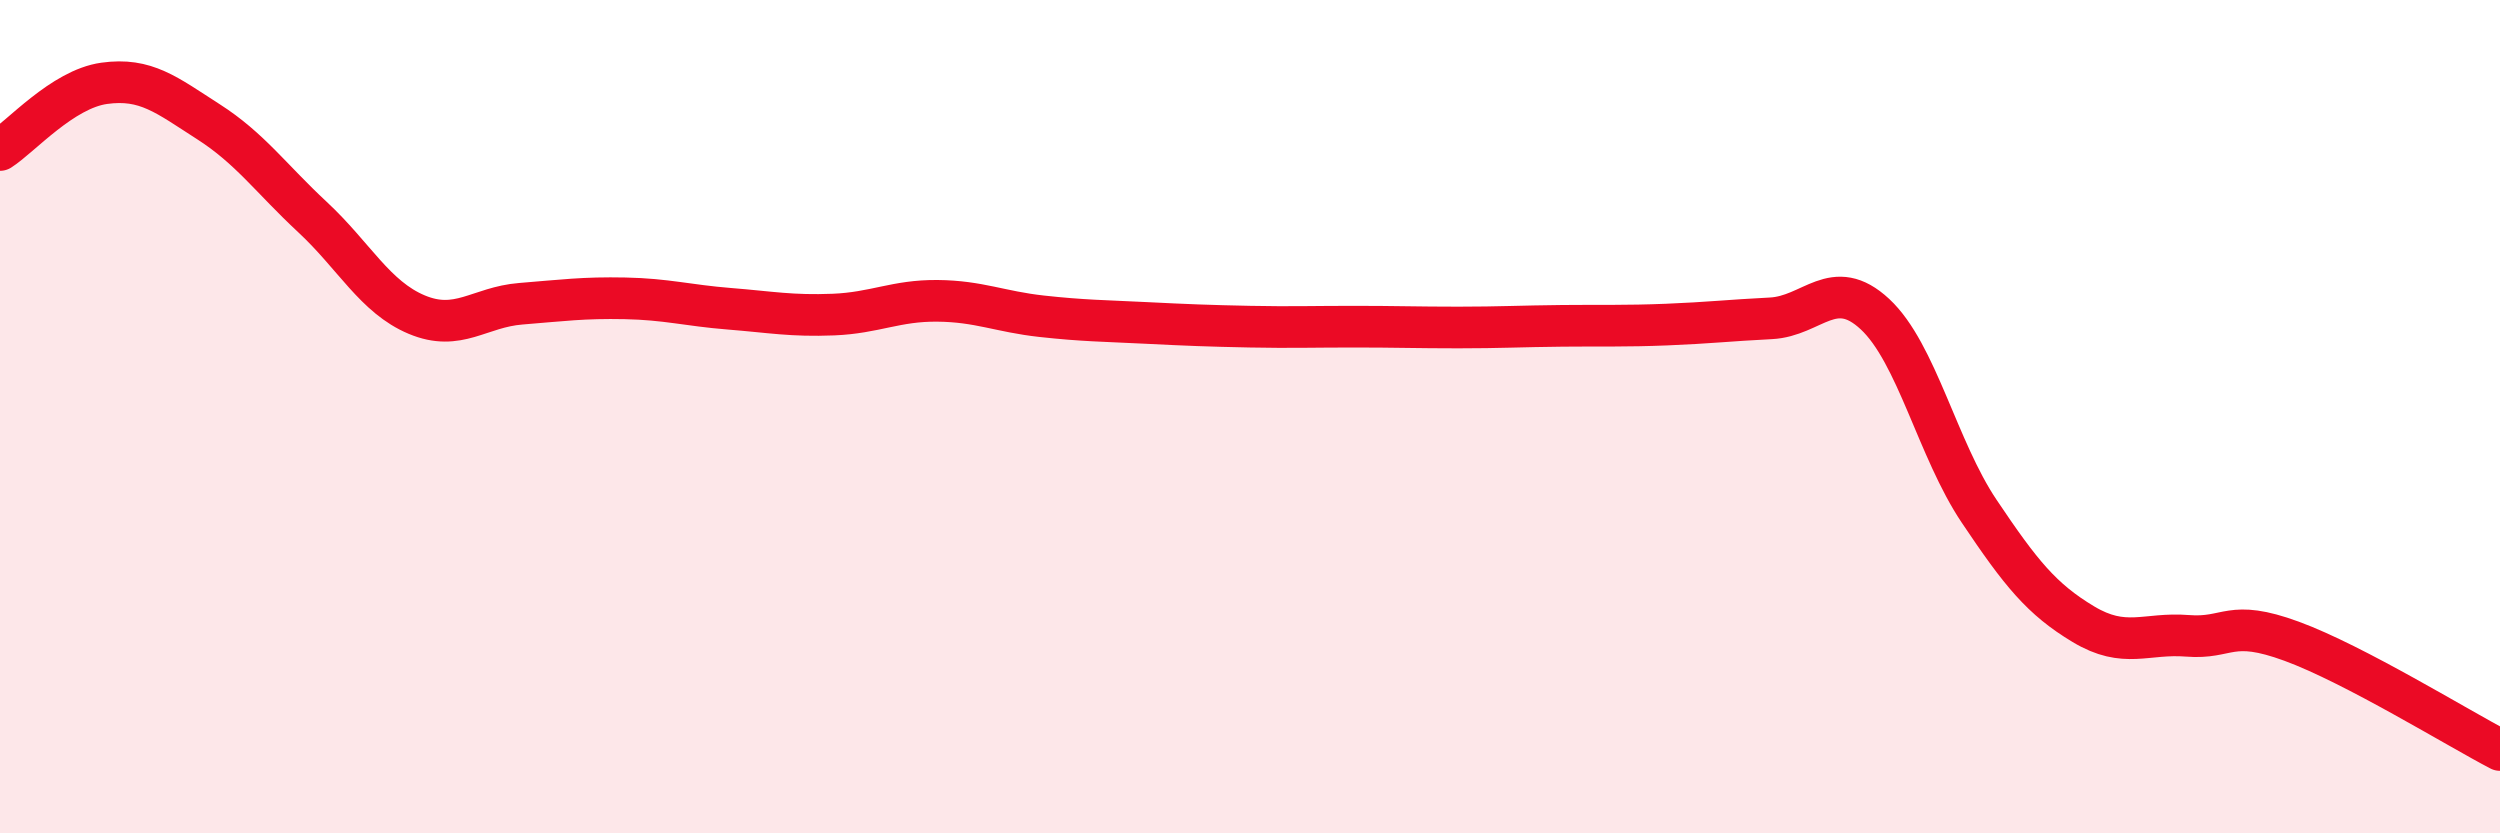 
    <svg width="60" height="20" viewBox="0 0 60 20" xmlns="http://www.w3.org/2000/svg">
      <path
        d="M 0,3.6 C 0.5,3.28 1.5,2.14 2.5,2 C 3.5,1.86 4,2.28 5,2.92 C 6,3.56 6.5,4.28 7.5,5.21 C 8.5,6.14 9,7.13 10,7.55 C 11,7.97 11.5,7.37 12.5,7.29 C 13.5,7.21 14,7.14 15,7.16 C 16,7.18 16.5,7.33 17.5,7.41 C 18.5,7.49 19,7.59 20,7.55 C 21,7.51 21.5,7.21 22.5,7.22 C 23.5,7.23 24,7.48 25,7.59 C 26,7.7 26.5,7.7 27.5,7.75 C 28.5,7.8 29,7.82 30,7.84 C 31,7.86 31.5,7.84 32.5,7.84 C 33.5,7.84 34,7.86 35,7.86 C 36,7.86 36.5,7.83 37.5,7.82 C 38.5,7.81 39,7.83 40,7.79 C 41,7.75 41.5,7.69 42.5,7.64 C 43.5,7.59 44,6.61 45,7.54 C 46,8.47 46.5,10.78 47.5,12.27 C 48.5,13.76 49,14.38 50,14.98 C 51,15.58 51.5,15.18 52.5,15.26 C 53.5,15.34 53.5,14.84 55,15.39 C 56.5,15.94 59,17.48 60,18L60 20L0 20Z"
        fill="#EB0A25"
        opacity="0.1"
        stroke-linecap="round"
        stroke-linejoin="round"
      />
      <path
        d="M 0,3.6 C 0.5,3.28 1.5,2.14 2.5,2 C 3.5,1.86 4,2.28 5,2.92 C 6,3.56 6.5,4.28 7.5,5.21 C 8.5,6.14 9,7.13 10,7.55 C 11,7.97 11.5,7.37 12.5,7.29 C 13.5,7.21 14,7.14 15,7.16 C 16,7.18 16.5,7.33 17.5,7.41 C 18.5,7.49 19,7.59 20,7.55 C 21,7.51 21.5,7.21 22.5,7.22 C 23.5,7.23 24,7.48 25,7.59 C 26,7.7 26.5,7.7 27.5,7.75 C 28.5,7.8 29,7.82 30,7.84 C 31,7.86 31.5,7.84 32.5,7.84 C 33.5,7.84 34,7.86 35,7.86 C 36,7.86 36.5,7.83 37.5,7.82 C 38.5,7.81 39,7.83 40,7.79 C 41,7.75 41.5,7.69 42.5,7.64 C 43.5,7.59 44,6.61 45,7.54 C 46,8.47 46.5,10.78 47.5,12.27 C 48.5,13.76 49,14.38 50,14.98 C 51,15.58 51.5,15.18 52.5,15.26 C 53.5,15.34 53.5,14.84 55,15.39 C 56.5,15.94 59,17.48 60,18"
        stroke="#EB0A25"
        stroke-width="1"
        fill="none"
        stroke-linecap="round"
        stroke-linejoin="round"
      />
    </svg>
  